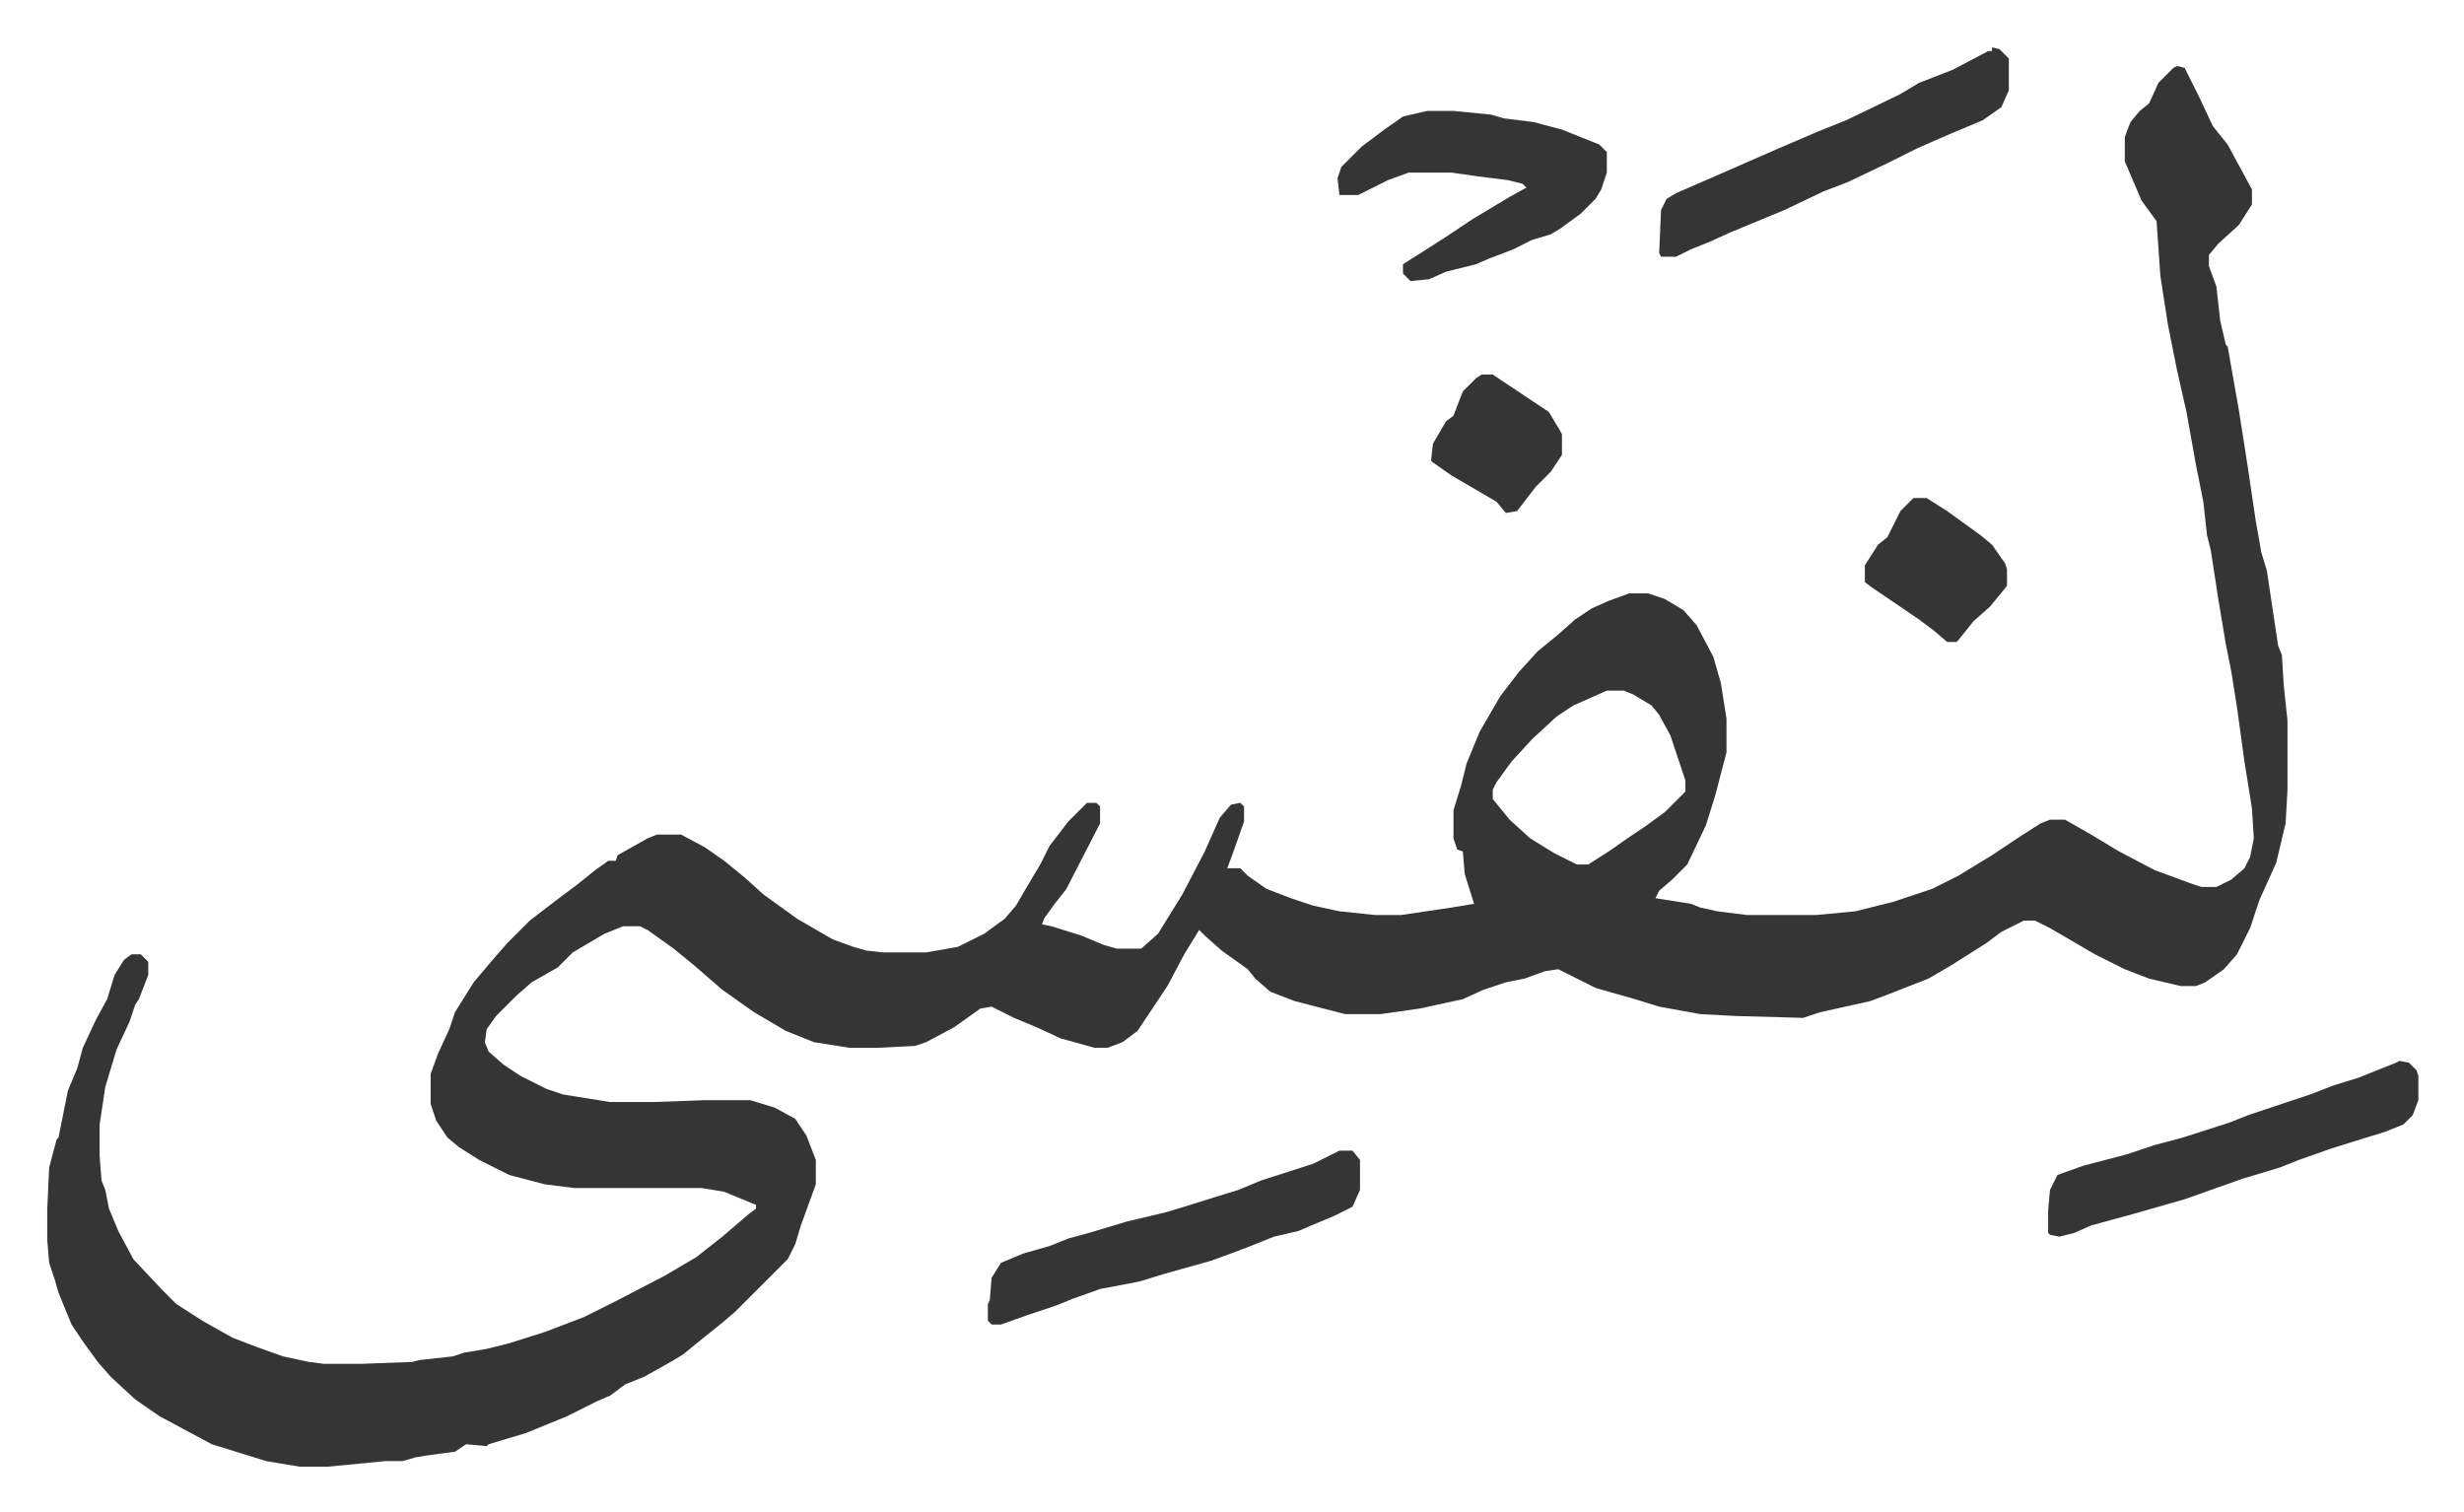 <svg xmlns="http://www.w3.org/2000/svg" viewBox="-25.3 408.7 1317.7 808.7">
    <path fill="#353535" id="rule_normal" d="m1139 444 4 1 8 16 7 15 8 10 13 24v8l-7 11-11 10-5 6v6l4 11 2 18 3 13 1 1 6 34 3 19 2 13 4 27 3 17 3 10 6 40 2 5 1 16 2 19v37l-1 18-5 21-9 20-5 15-7 14-7 8-10 7-5 2h-8l-17-4-13-5-16-8-24-14-8-4h-6l-12 6-8 6-19 12-12 7-23 9-8 3-27 6-9 3-36-1-19-1-22-4-13-4-21-6-16-8-4-2-7 1-11 4-10 2-12 4-11 5-23 5-21 3h-19l-27-7-13-5-8-7-4-5-14-10-9-8-3-3-8 13-9 17-16 24-8 6-8 3h-7l-18-5-13-6-12-5-12-6-6 1-14 10-15 8-6 2-20 1h-15l-19-3-15-6-17-10-17-12-15-13-11-9-14-10-4-2h-9l-10 4-17 10-8 8-14 8-8 7-11 11-5 7-1 7 2 5 8 7 9 6 14 7 9 3 25 4h23l28-1h24l13 4 11 6 6 9 5 13v13l-8 22-3 10-4 8-14 14-5 5-9 9-7 6-10 8-11 9-5 3-7 4-9 5-10 4-8 6-7 3-16 8-22 9-20 6-1 1-11-1-6 4-15 2-6 1-7 2h-9l-31 3h-15l-18-3-29-9-28-15-13-9-13-12-7-8-8-11-6-9-7-17-2-7-3-9-1-12v-17l1-22 4-15 1-1 5-25 5-12 3-11 7-15 6-11 4-13 5-8 4-3h5l4 4v7l-5 13-2 3-3 9-7 15-6 20-3 20v17l1 13 2 5 2 10 5 12 8 15 15 16 8 8 14 9 16 9 13 5 14 5 14 3 8 1h20l27-1 4-1 18-2 6-2 12-2 12-3 19-6 21-8 16-8 27-14 17-10 14-11 14-12 4-3v-2l-17-7-12-2h-68l-16-2-19-5-16-8-11-7-6-5-6-9-3-9v-16l4-11 6-13 3-9 10-16 11-13 7-8 12-12 13-10 12-9 10-8 7-5h4l1-3 16-9 5-2h13l13 7 10 7 11 9 10 9 18 13 19 11 11 4 7 2 9 1h23l17-3 14-7 11-8 6-7 7-12 6-10 5-10 10-13 10-10h5l2 2v9l-18 35-7 9-5 7-1 3 5 1 16 5 12 5 7 2h13l9-8 13-21 12-23 8-18 6-7 5-1 2 2v8l-6 17-3 8h7l4 4 10 7 13 5 12 4 14 3 19 2h14l27-4 12-2-5-16-1-12-3-1-2-6v-15l4-13 3-12 7-17 11-19 10-13 10-11 11-9 9-8 9-6 9-4 11-4h10l9 3 10 6 7 8 9 17 4 14 3 19v18l-6 23-5 16-10 21-8 8-7 6-2 4 19 3 5 2 9 2 16 2h37l21-2 20-5 21-7 14-7 18-11 15-10 11-7 5-2h8l14 8 15 9 19 10 19 7 6 2h8l8-4 7-6 3-6 2-10-1-16-4-25-4-29-3-19-3-15-4-24-4-26-2-8-2-18-4-20-5-28-5-22-5-25-4-26-2-29-8-11-9-21v-13l3-8 5-6 5-4 5-11 8-8zM834 778l-18 8-9 6-13 12-11 12-8 11-2 4v5l9 11 11 10 13 8 12 6h6l11-7 10-7 9-6 11-8 11-11v-6l-8-24-6-11-4-5-10-6-5-2zm424 198 5 1 4 4 1 3v13l-3 8-5 5-10 4-13 4-16 5-17 6-10 4-20 6-31 11-14 4-14 4-22 6-9 4-8 2-5-1-1-1v-12l1-11 4-8 14-5 23-6 15-5 15-4 25-8 10-4 33-11 13-5 13-4 20-8zM738 468h14l20 2 7 2 16 2 15 4 20 8 4 4v11l-3 9-3 5-8 8-11 8-5 3-10 3-10 5-13 5-7 3-16 4-9 4-10 1-4-4v-5l22-14 15-10 20-12 9-5-2-2-8-2-16-2-14-2h-23l-11 4-16 8h-10l-1-9 2-6 11-11 12-9 10-7z"/>
    <path fill="#353535" id="rule_normal" d="M691 1024h7l4 5v16l-4 9-10 5-12 5-7 3-13 3-15 6-8 3-11 4-25 7-13 4-21 4-14 5-10 4-15 5-14 5h-5l-2-2v-9l1-2 1-12 5-8 12-5 14-4 10-4 11-3 20-6 21-5 10-3 16-5 13-4 12-5 28-9zm349-590 4 1 5 5v17l-4 9-10 7-19 8-16 7-16 8-21 10-13 5-21 10-29 12-11 5-10 4-8 4h-8l-1-2 1-23 3-6 5-3 23-10 32-14 21-9 15-6 29-14 10-6 18-7 19-10h2zm-42 241h7l11 7 18 13 6 5 7 10 1 3v9l-9 11-9 8-8 10-1 1h-5l-7-6-8-6-25-17-4-3v-9l7-11 5-4 7-14zm-231-66h6l24 16 6 4 6 10 1 2v11l-6 9-8 8-10 13-6 1-5-6-24-14-10-7-1-1 1-9 7-12 4-3 5-13 7-7z"/>
</svg>
